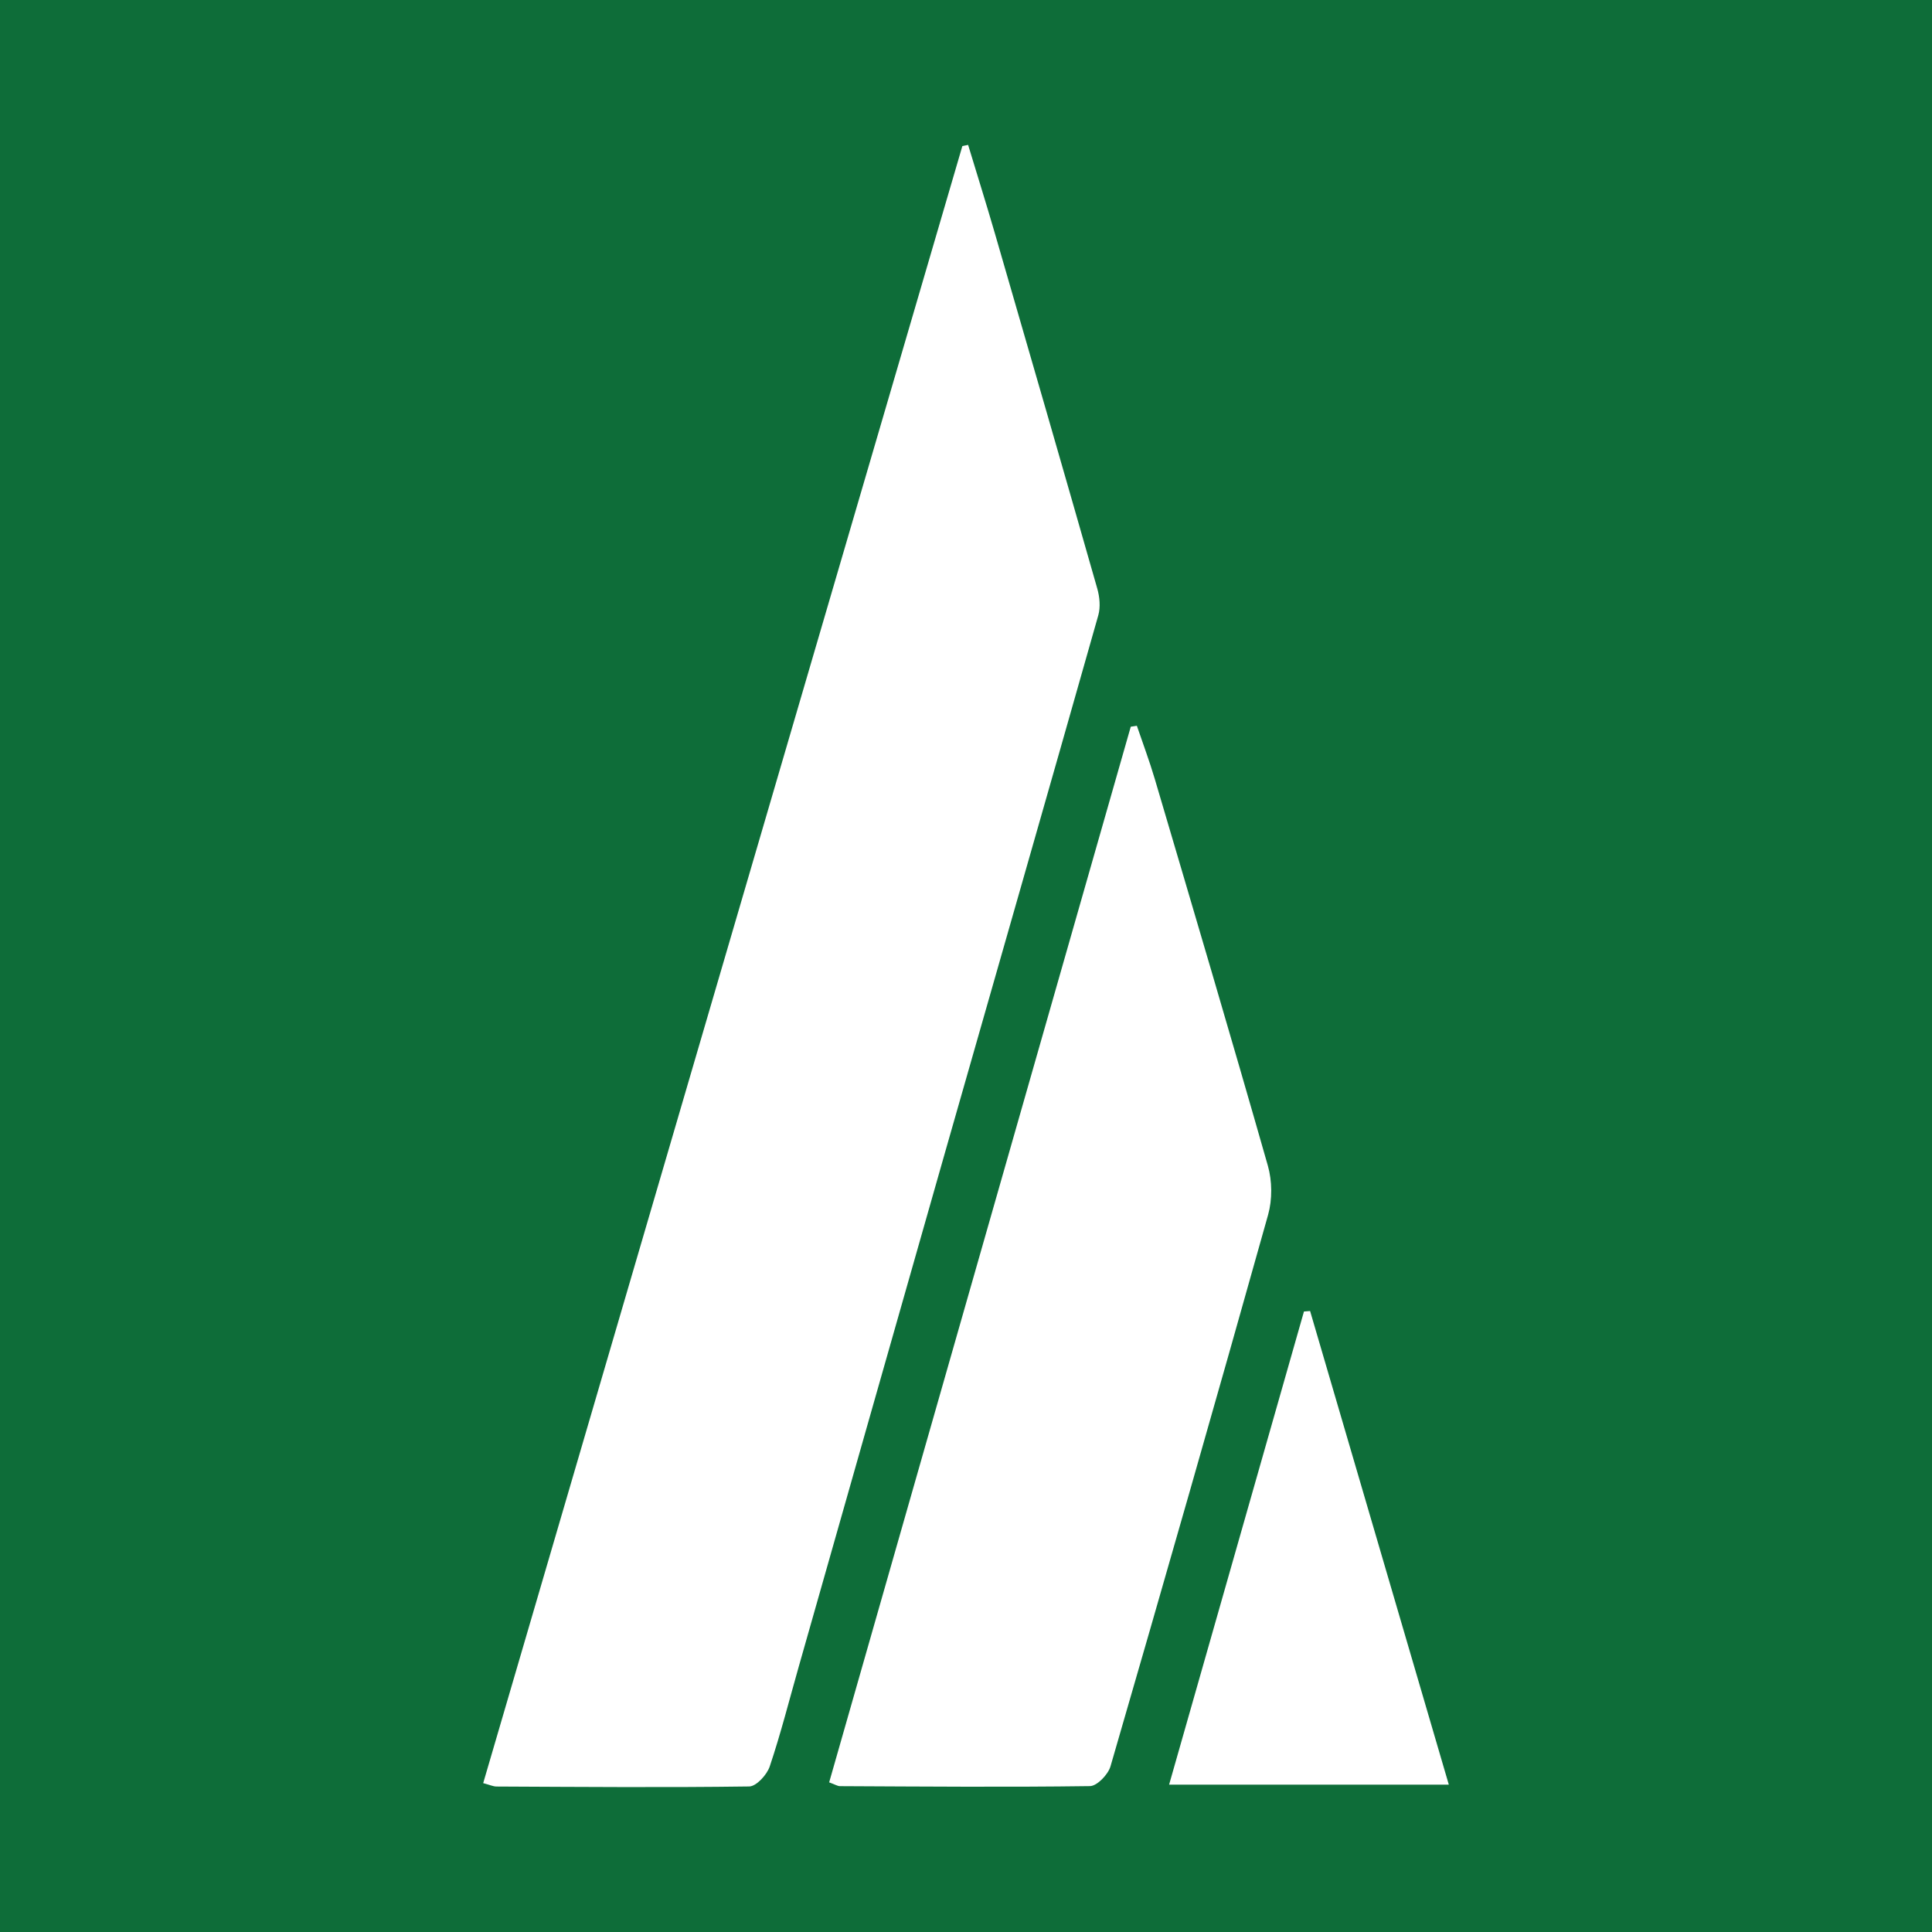 <?xml version="1.0" encoding="utf-8"?>
<!-- Generator: Adobe Illustrator 17.0.0, SVG Export Plug-In . SVG Version: 6.00 Build 0)  -->
<!DOCTYPE svg PUBLIC "-//W3C//DTD SVG 1.1//EN" "http://www.w3.org/Graphics/SVG/1.1/DTD/svg11.dtd">
<svg version="1.1" id="Layer_1" xmlns="http://www.w3.org/2000/svg" xmlns:xlink="http://www.w3.org/1999/xlink" x="0px" y="0px"
	 width="200px" height="200px" viewBox="0 0 200 200" enable-background="new 0 0 200 200" xml:space="preserve">
<rect fill="#0E6D39" width="200" height="200"/>
<g>
	<path fill="#FFFFFF" d="M50.02,184.589C66.574,128.031,83.099,71.576,99.623,15.121c0.199-0.04,0.397-0.081,0.596-0.121
		c0.928,3.063,1.888,6.118,2.78,9.192c3.55,12.24,7.093,24.481,10.59,36.736c0.248,0.867,0.347,1.915,0.107,2.764
		c-5.262,18.572-10.593,37.124-15.889,55.687c-5.057,17.728-10.09,35.462-15.133,53.194c-0.977,3.437-1.855,6.907-2.992,10.29
		c-0.289,0.862-1.384,2.061-2.123,2.071c-8.715,0.12-17.433,0.047-26.151,0.007C51.044,184.939,50.682,184.762,50.02,184.589z"/>
	<path fill="#FFFFFF" d="M85.834,184.509c10.41-36.437,20.816-72.859,31.222-109.28c0.211-0.032,0.421-0.064,0.632-0.097
		c0.621,1.83,1.305,3.642,1.852,5.495c3.939,13.339,7.895,26.673,11.709,40.048c0.45,1.578,0.467,3.501,0.025,5.079
		c-5.345,19.057-10.796,38.085-16.314,57.092c-0.246,0.848-1.387,2.04-2.125,2.051c-8.622,0.119-17.247,0.045-25.872,0.005
		C86.695,184.901,86.428,184.722,85.834,184.509z"/>
	<path fill="#FFFFFF" d="M135.621,135.716c4.758,16.245,9.515,32.49,14.359,49.028c-9.66,0-19.06,0-28.954,0
		c4.694-16.468,9.327-32.722,13.959-48.977C135.197,135.75,135.409,135.733,135.621,135.716z"/>
</g>
</svg>
